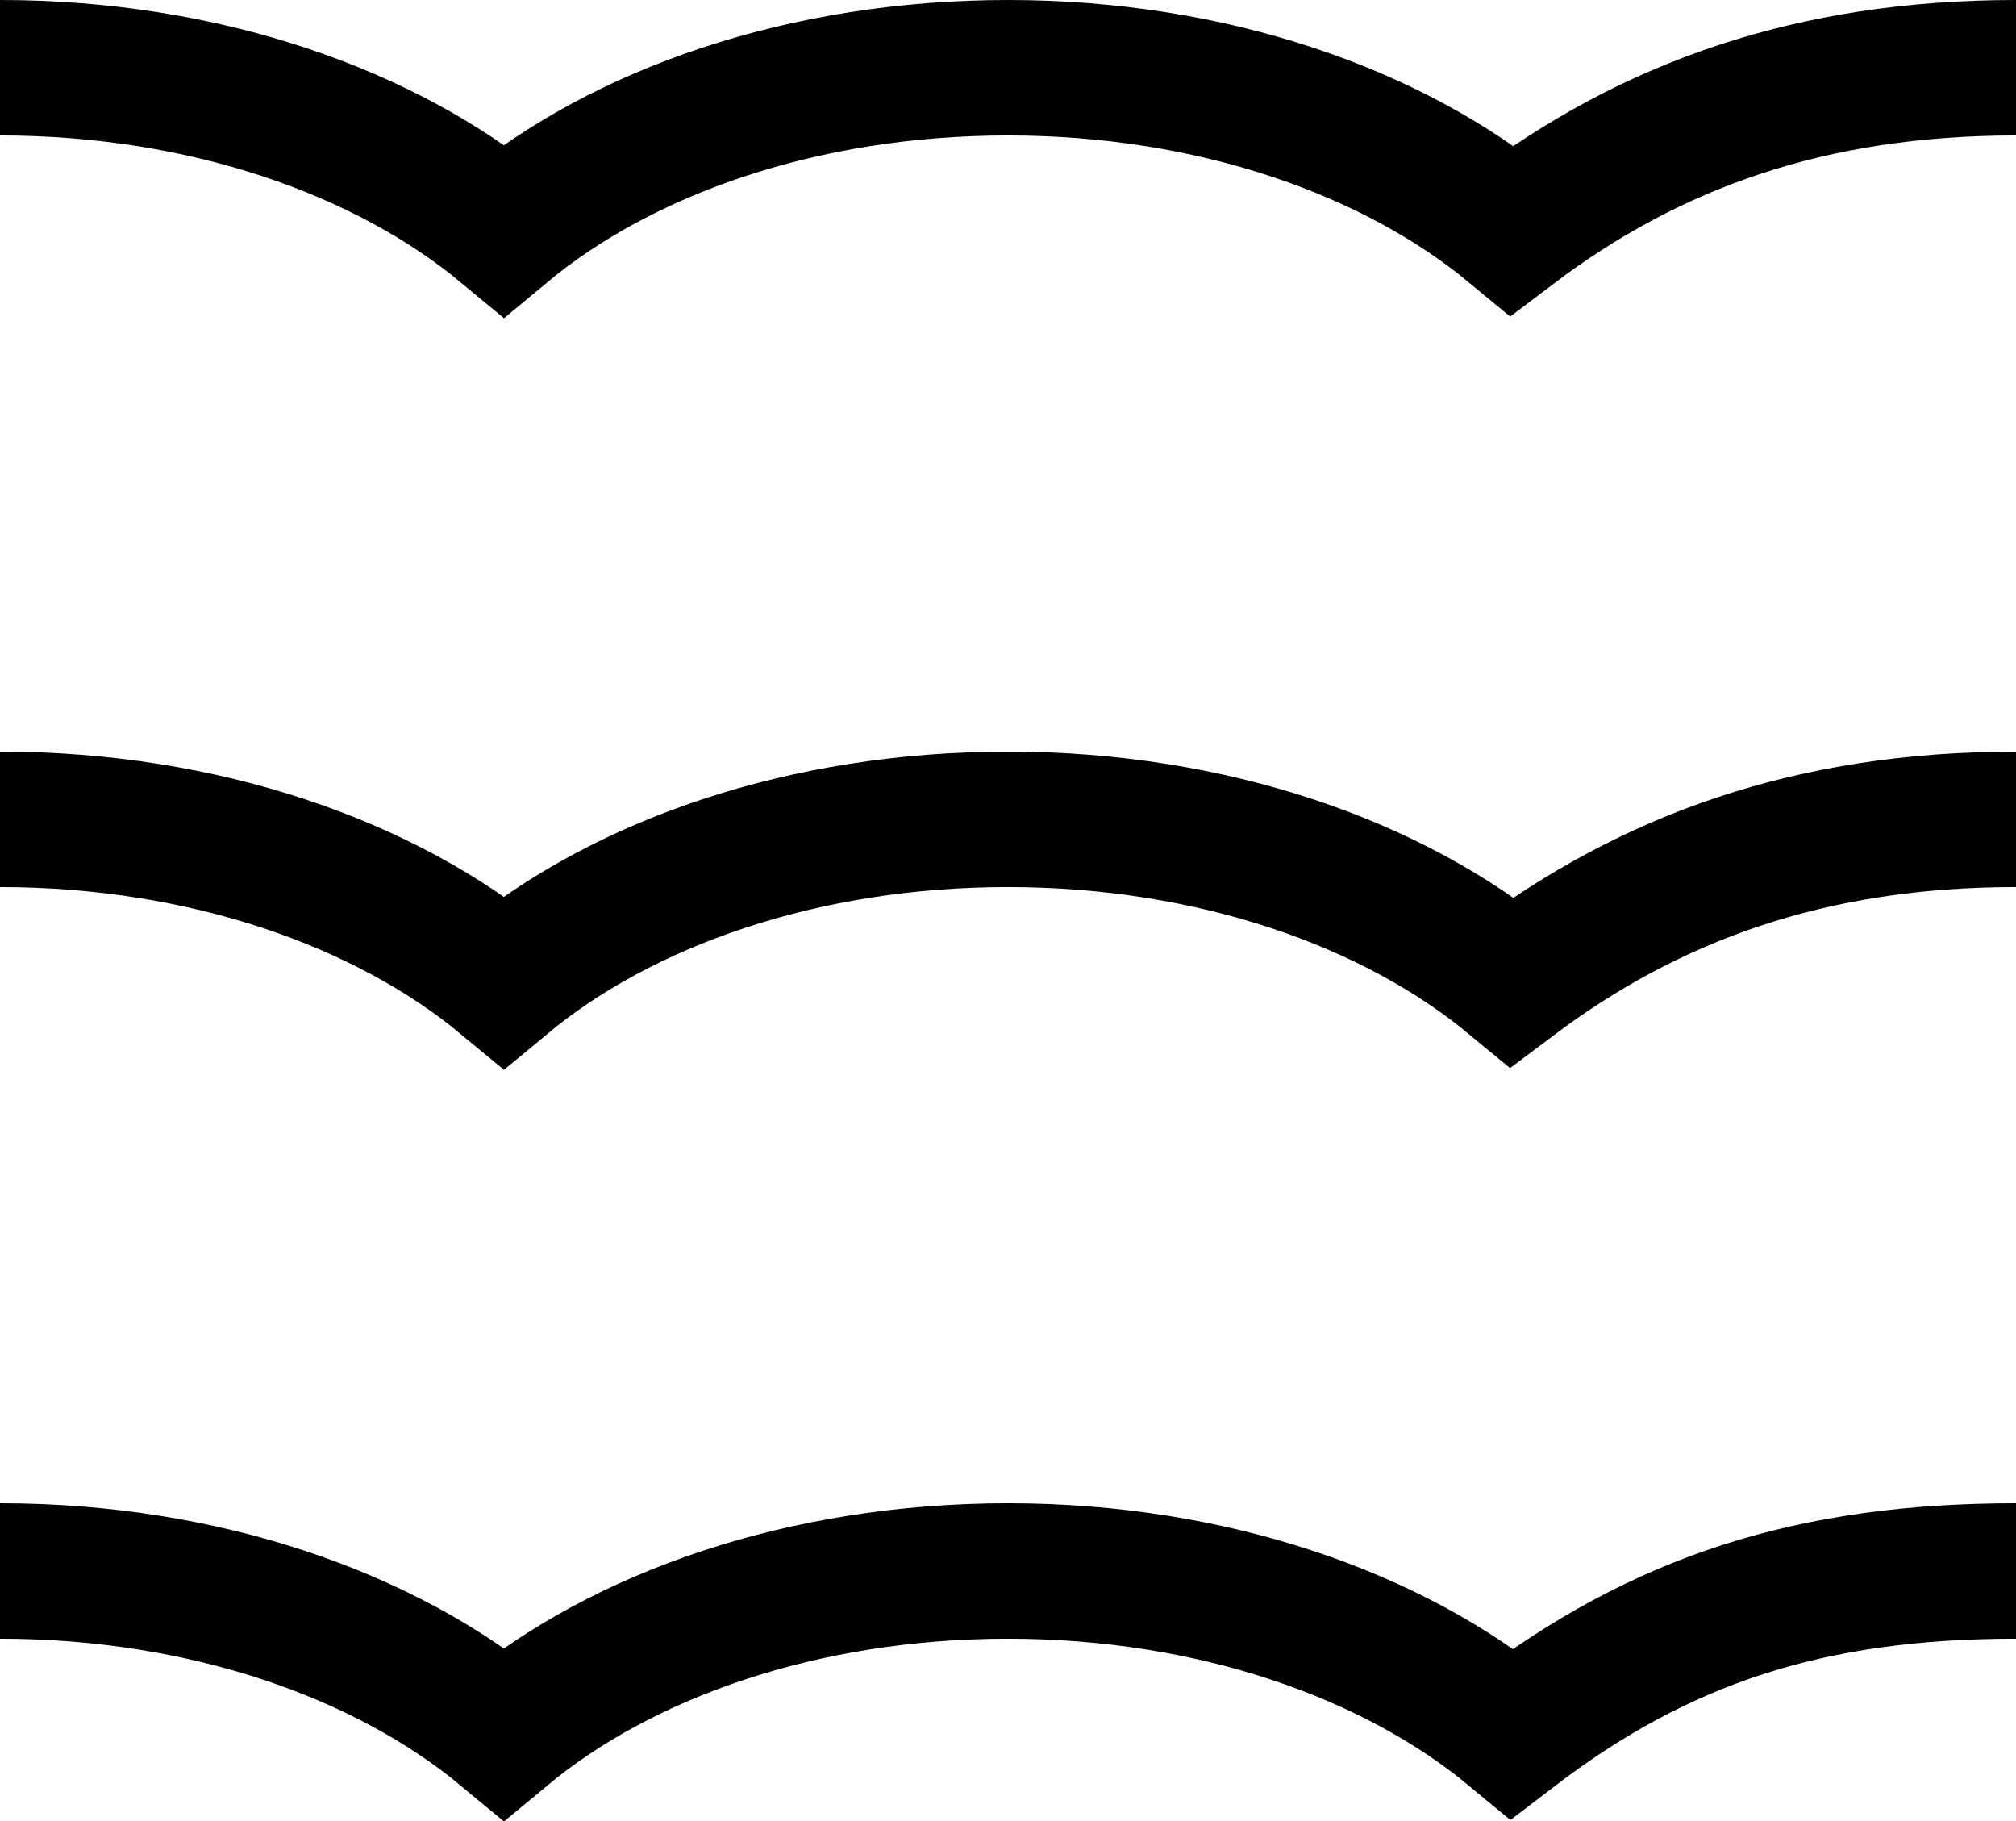 <svg id="Layer_1" data-name="Layer 1" xmlns="http://www.w3.org/2000/svg" xmlns:xlink="http://www.w3.org/1999/xlink" viewBox="0 0 189.62 171.3">
  <defs>
    <style>
      .cls-1, .cls-3 {
        fill: none;
      }

      .cls-2 {
        clip-path: url(#clip-path);
      }

      .cls-3 {
        stroke: #000;
        stroke-width: 12.74px;
      }
    </style>
    <clipPath id="clip-path">
      <rect class="cls-1" width="189.62" height="171.29"/>
    </clipPath>
  </defs>
  <title>GLIDER_ITF_WEB ASSETS_01</title>
  <g class="cls-2">
    <path class="cls-3" d="M189.62,6.37c-19.26,0-34.32,5.38-47.4,15.28C131.05,12.41,114.08,6.37,94.81,6.37s-36.24,6-47.41,15.28C36.24,12.41,19.27,6.37,0,6.37"/>
    <path class="cls-3" d="M189.62,77.06c-19.26,0-34.32,5.45-47.4,15.28-11.17-9.24-28.14-15.28-47.41-15.28s-36.24,6-47.41,15.28C36.24,83.1,19.27,77.06,0,77.06"/>
    <path class="cls-3" d="M189.62,147.75c-19.26,0-33.38,4.55-47.4,15.28-11.17-9.25-28.14-15.28-47.41-15.28s-36.24,6-47.41,15.28C36.24,153.78,19.27,147.75,0,147.75"/>
  </g>
</svg>
